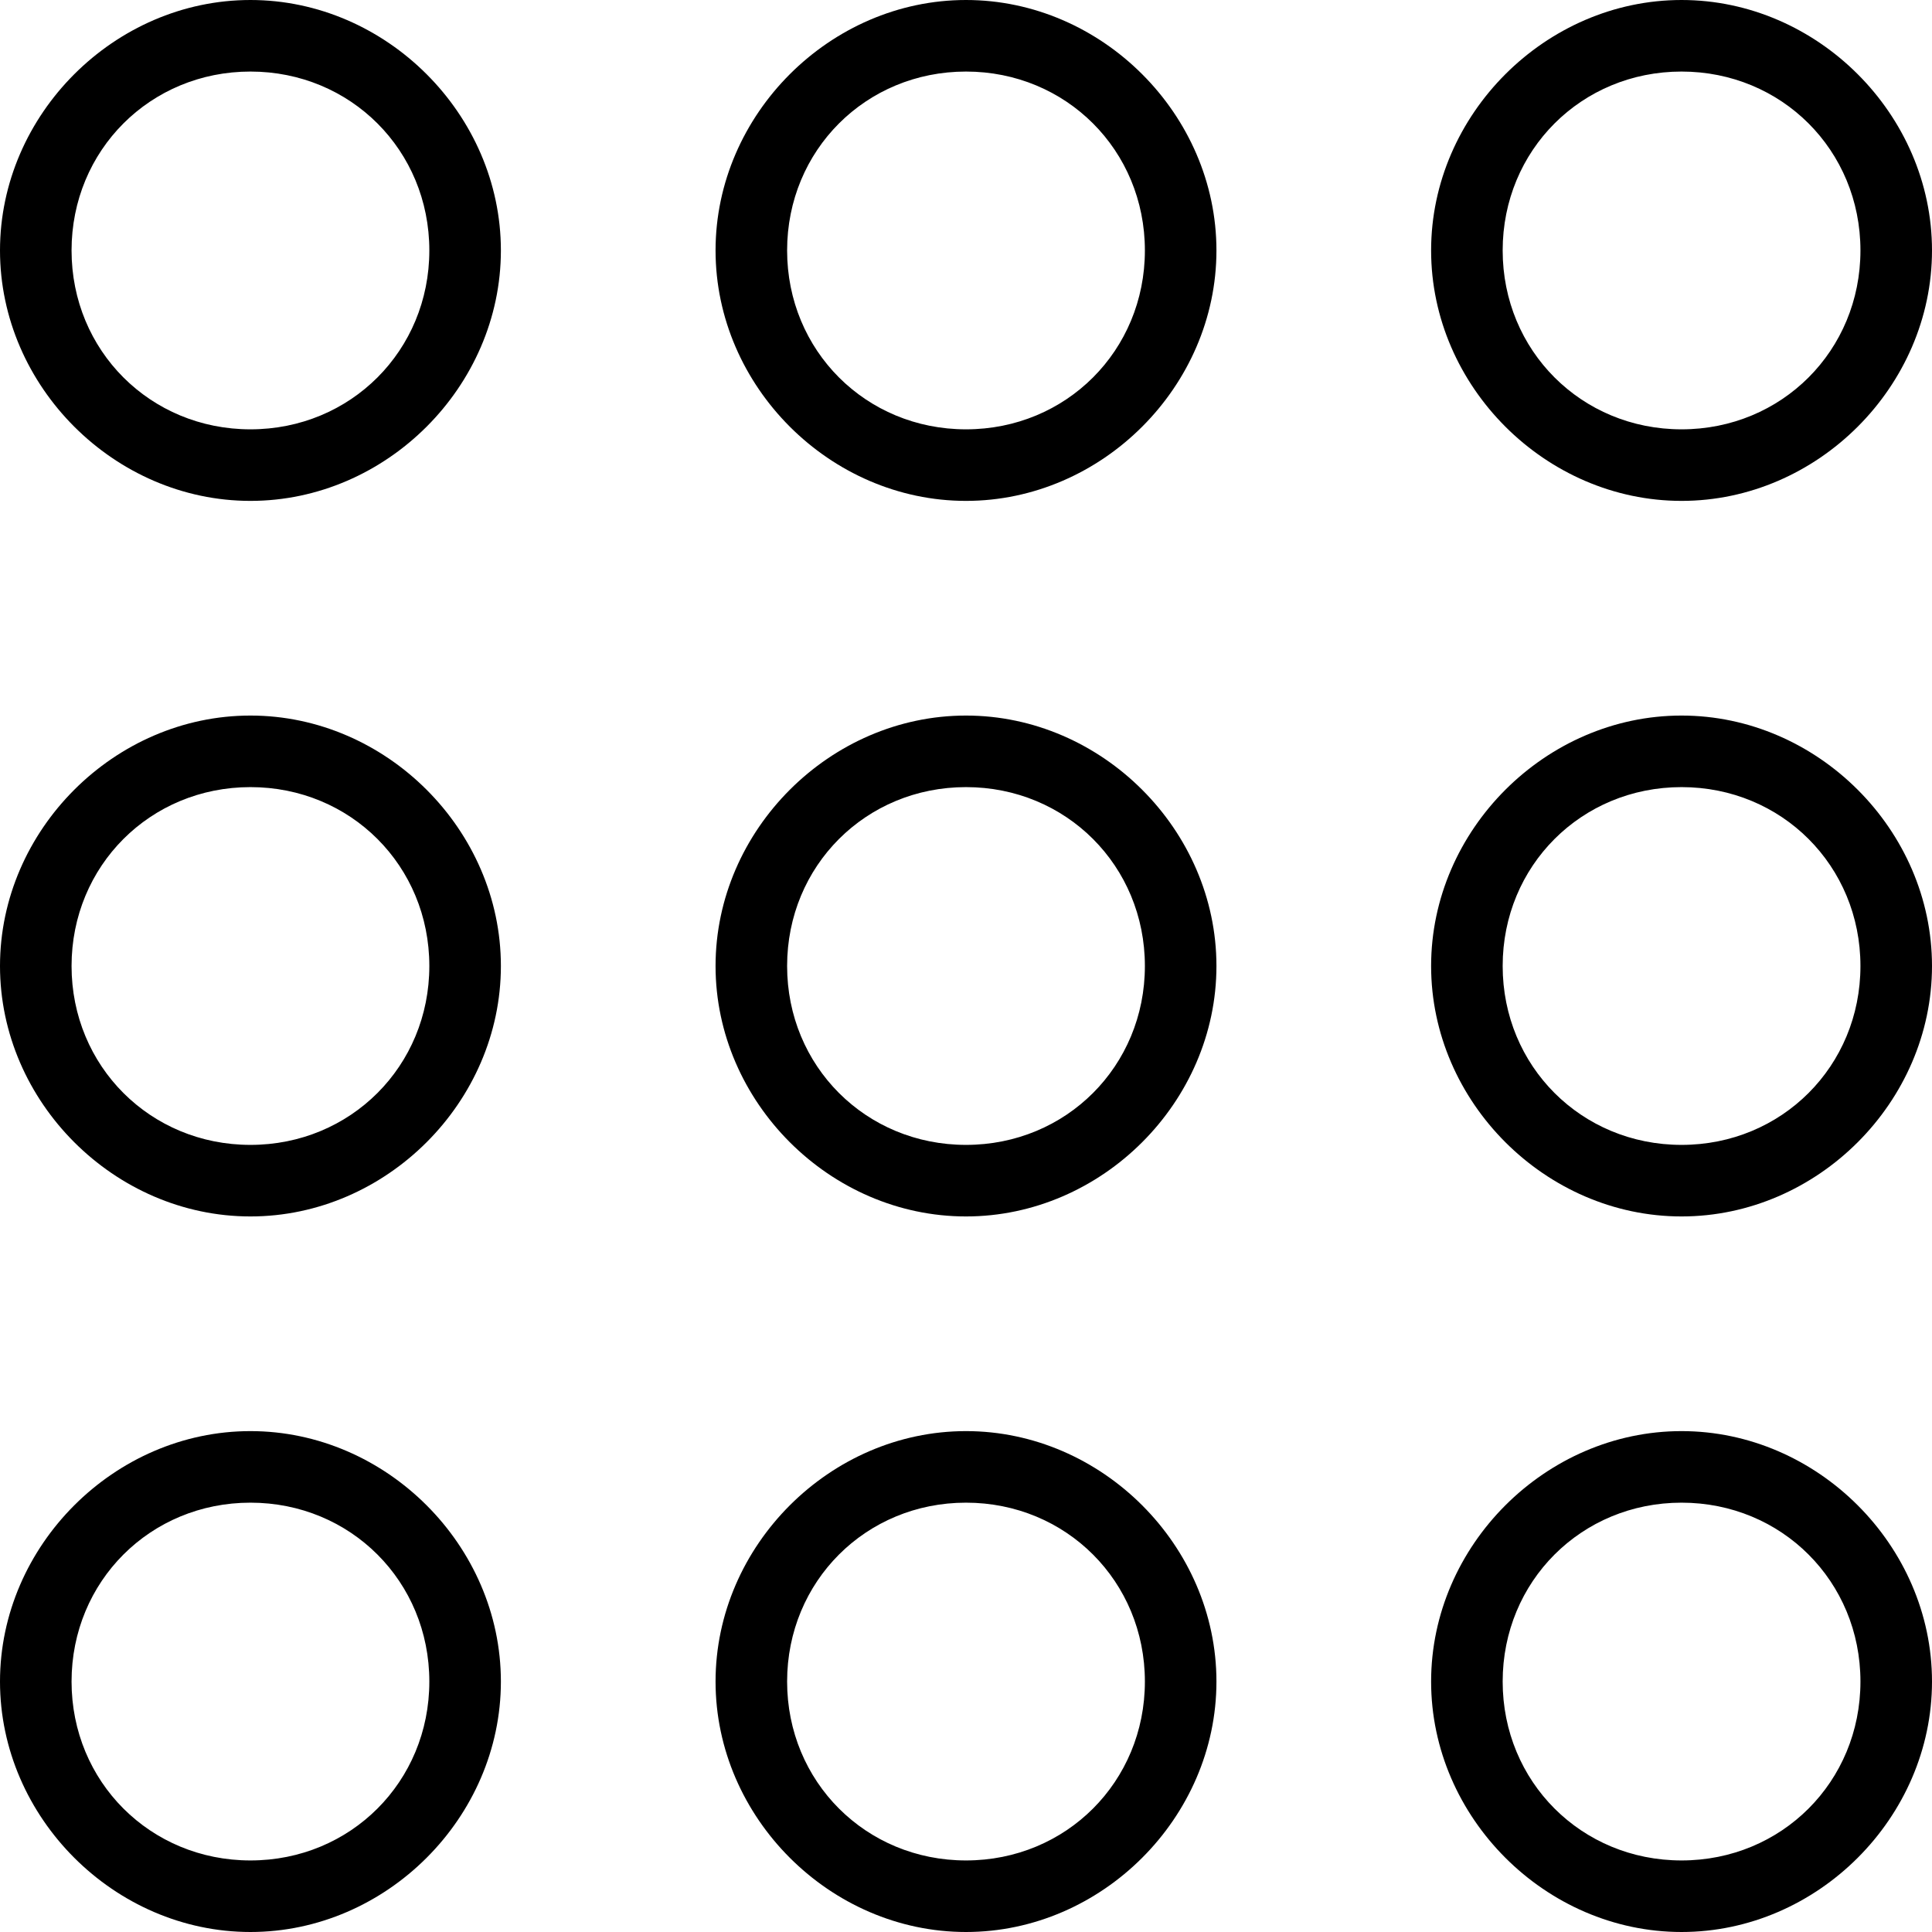<?xml version="1.0" encoding="utf-8"?>
<!-- Generator: Adobe Illustrator 25.4.1, SVG Export Plug-In . SVG Version: 6.00 Build 0)  -->
<svg version="1.1" id="Calque_1" xmlns="http://www.w3.org/2000/svg" xmlns:xlink="http://www.w3.org/1999/xlink" x="0px" y="0px"
	 viewBox="0 0 27 27" style="enable-background:new 0 0 27 27;" xml:space="preserve">
<style type="text/css">
	.st0{fill:#000000;}
</style>
<g>
	<path class="st0" d="M3.5,27C1.6,27,0,25.4,0,23.5S1.6,20,3.5,20S7,21.6,7,23.5S5.4,27,3.5,27z M3.5,21C2.1,21,1,22.1,1,23.5
		S2.1,26,3.5,26S6,24.9,6,23.5S4.9,21,3.5,21z"/>
</g>
<g>
	<path class="st0" d="M13.5,27c-1.9,0-3.5-1.6-3.5-3.5s1.6-3.5,3.5-3.5s3.5,1.6,3.5,3.5S15.4,27,13.5,27z M13.5,21
		c-1.4,0-2.5,1.1-2.5,2.5s1.1,2.5,2.5,2.5c1.4,0,2.5-1.1,2.5-2.5S14.9,21,13.5,21z"/>
</g>
<g>
	<path class="st0" d="M23.5,27c-1.9,0-3.5-1.6-3.5-3.5s1.6-3.5,3.5-3.5s3.5,1.6,3.5,3.5S25.4,27,23.5,27z M23.5,21
		c-1.4,0-2.5,1.1-2.5,2.5s1.1,2.5,2.5,2.5s2.5-1.1,2.5-2.5S24.9,21,23.5,21z"/>
</g>
<g>
	<path class="st0" d="M3.5,17C1.6,17,0,15.4,0,13.5C0,11.6,1.6,10,3.5,10S7,11.6,7,13.5C7,15.4,5.4,17,3.5,17z M3.5,11
		C2.1,11,1,12.1,1,13.5C1,14.9,2.1,16,3.5,16S6,14.9,6,13.5C6,12.1,4.9,11,3.5,11z"/>
</g>
<g>
	<path class="st0" d="M13.5,17c-1.9,0-3.5-1.6-3.5-3.5c0-1.9,1.6-3.5,3.5-3.5s3.5,1.6,3.5,3.5C17,15.4,15.4,17,13.5,17z M13.5,11
		c-1.4,0-2.5,1.1-2.5,2.5c0,1.4,1.1,2.5,2.5,2.5c1.4,0,2.5-1.1,2.5-2.5C16,12.1,14.9,11,13.5,11z"/>
</g>
<g>
	<path class="st0" d="M23.5,17c-1.9,0-3.5-1.6-3.5-3.5c0-1.9,1.6-3.5,3.5-3.5s3.5,1.6,3.5,3.5C27,15.4,25.4,17,23.5,17z M23.5,11
		c-1.4,0-2.5,1.1-2.5,2.5c0,1.4,1.1,2.5,2.5,2.5s2.5-1.1,2.5-2.5C26,12.1,24.9,11,23.5,11z"/>
</g>
<g>
	<path class="st0" d="M3.5,7C1.6,7,0,5.4,0,3.5S1.6,0,3.5,0S7,1.6,7,3.5S5.4,7,3.5,7z M3.5,1C2.1,1,1,2.1,1,3.5S2.1,6,3.5,6
		S6,4.9,6,3.5S4.9,1,3.5,1z"/>
</g>
<g>
	<path class="st0" d="M13.5,7C11.6,7,10,5.4,10,3.5S11.6,0,13.5,0S17,1.6,17,3.5S15.4,7,13.5,7z M13.5,1C12.1,1,11,2.1,11,3.5
		S12.1,6,13.5,6C14.9,6,16,4.9,16,3.5S14.9,1,13.5,1z"/>
</g>
<g>
	<path class="st0" d="M23.5,7C21.6,7,20,5.4,20,3.5S21.6,0,23.5,0S27,1.6,27,3.5S25.4,7,23.5,7z M23.5,1C22.1,1,21,2.1,21,3.5
		S22.1,6,23.5,6S26,4.9,26,3.5S24.9,1,23.5,1z"/>
</g>
</svg>
